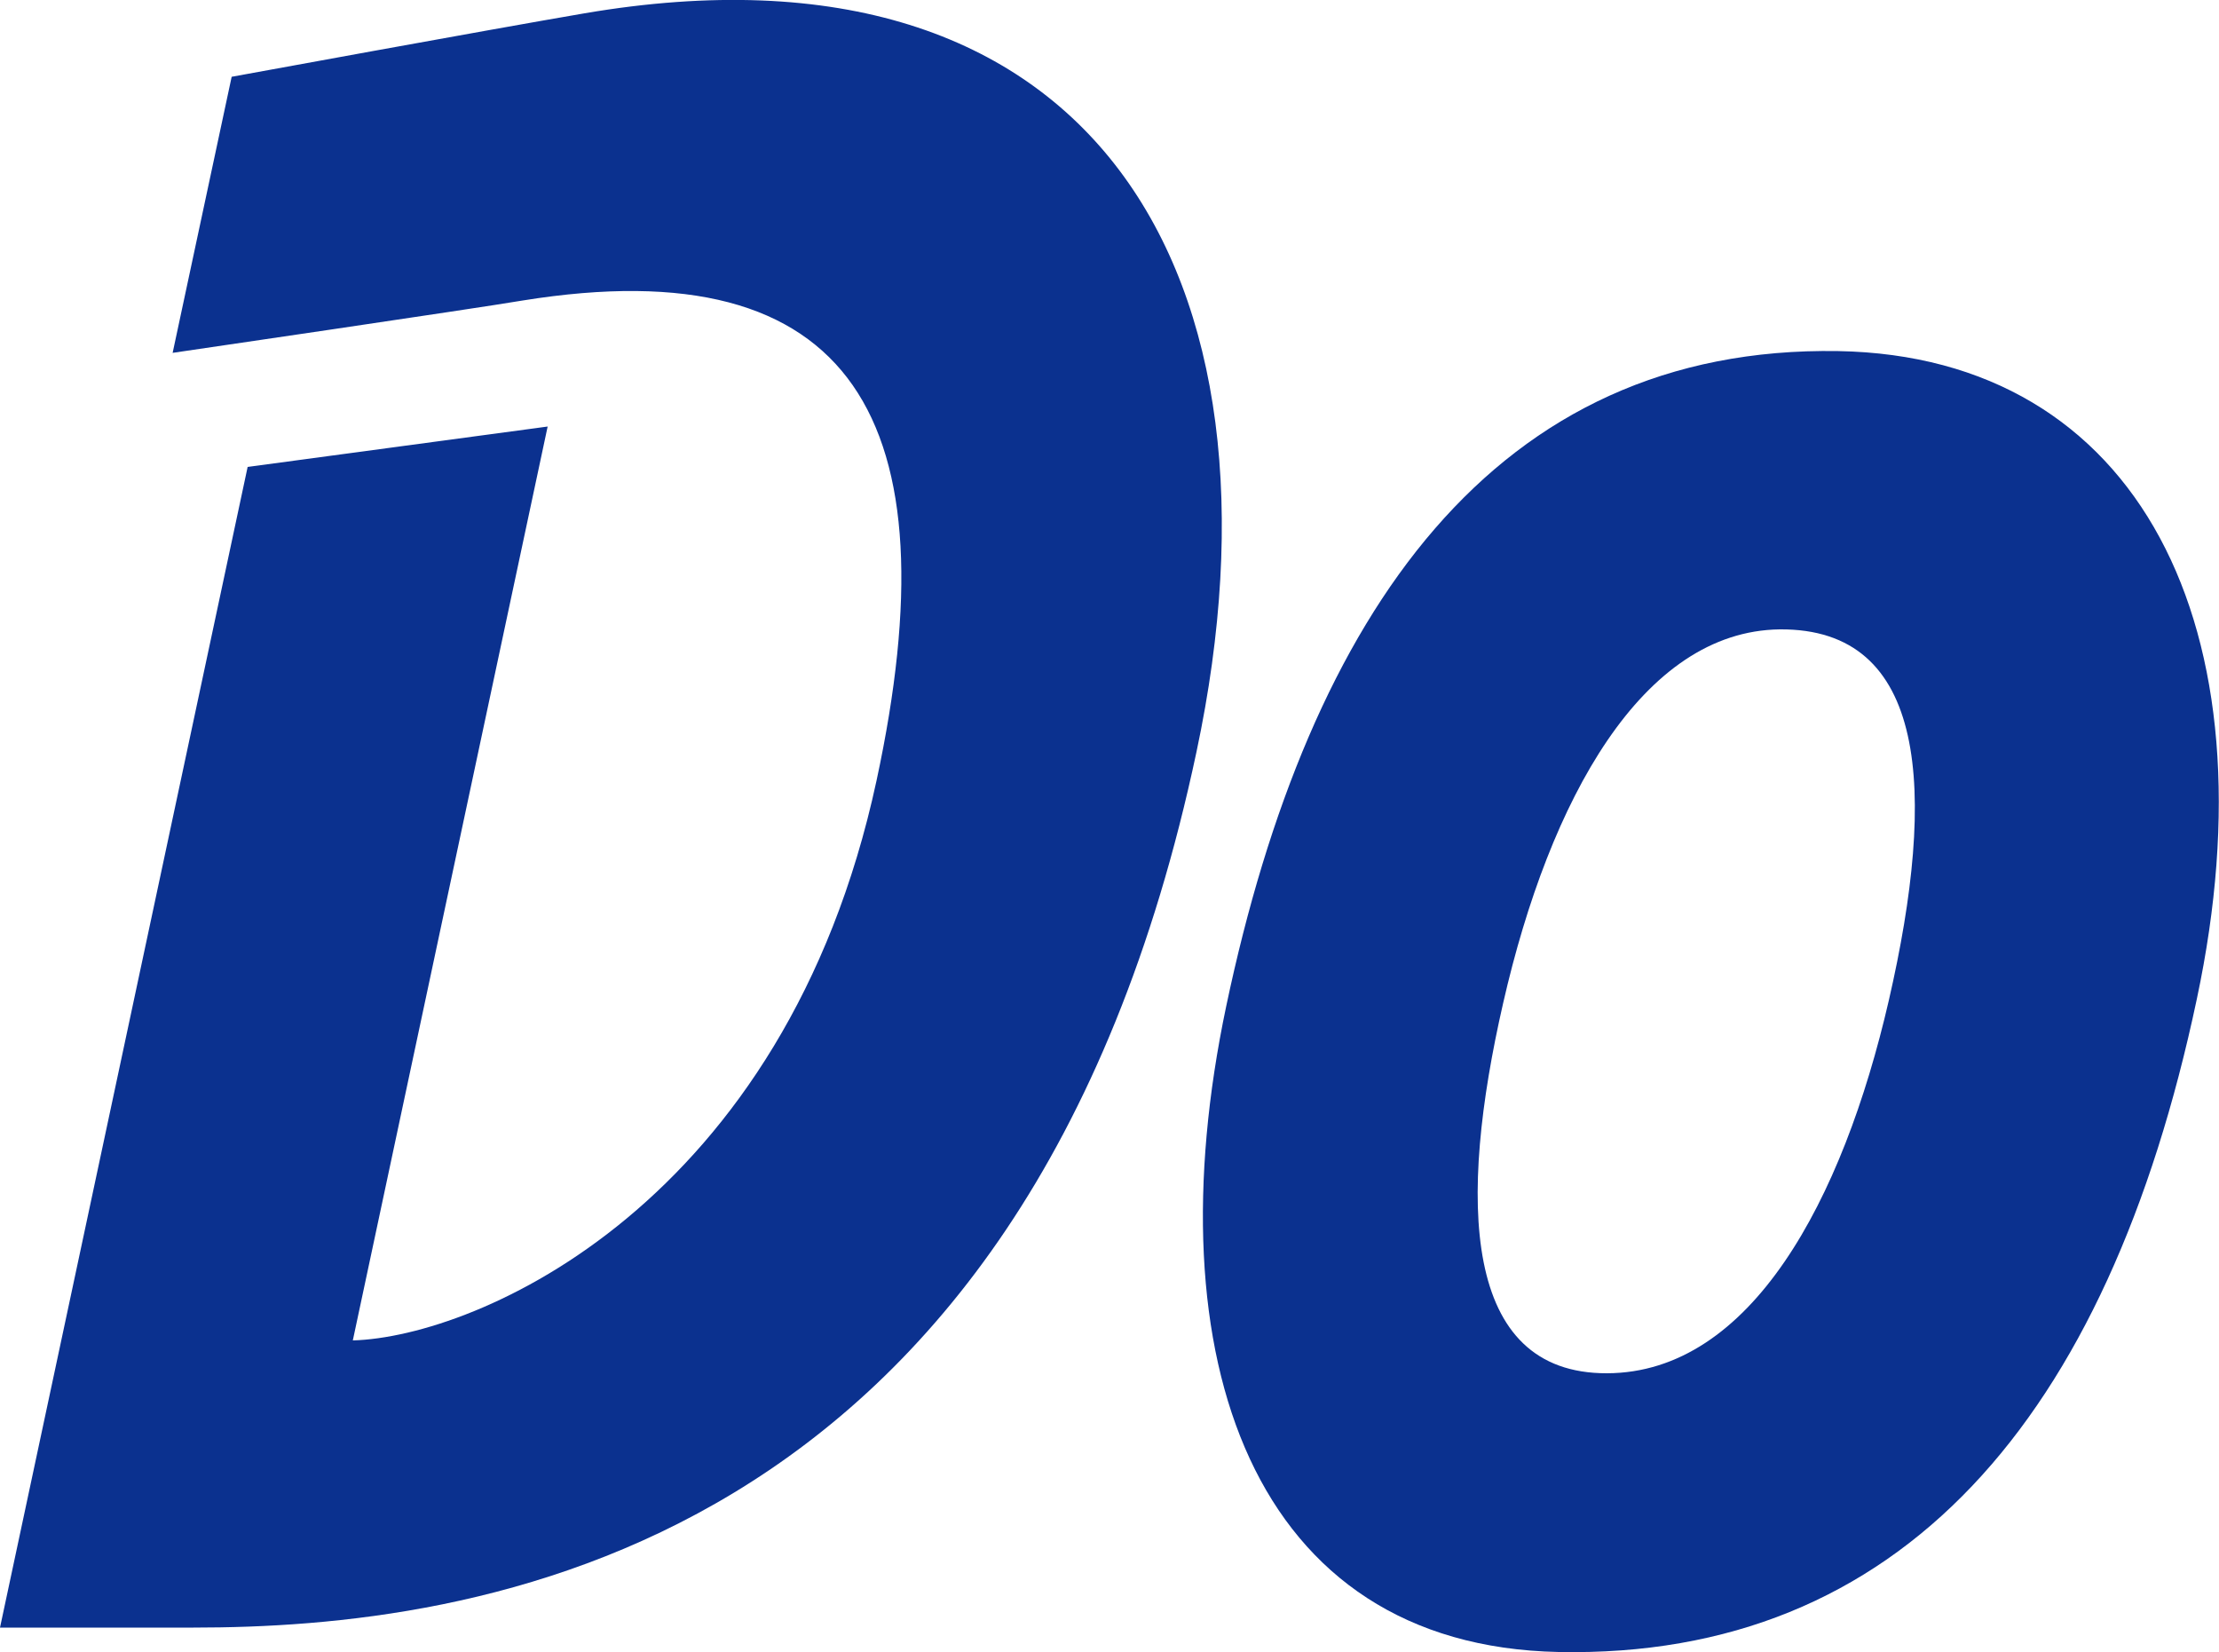 <?xml version="1.0" encoding="UTF-8"?><svg id="b" xmlns="http://www.w3.org/2000/svg" viewBox="0 0 50 37.22"><defs><style>.d{fill:#0b318f;}</style></defs><g id="c"><g><path class="d" d="m13.17.3c-2.11.36-7.95,1.43-7.95,1.43l-1.33,6.22s6.83-1,7.89-1.18c7.45-1.2,9.72,2.69,7.97,10.82-2.06,9.55-9,12.53-11.8,12.61l4.39-20.59-6.76.91L0,36.67h4.36c6.22,0,18.74-1.54,22.6-19.73C29.25,6.17,24.65-1.66,13.17.3Z"/><path class="d" d="m41.42,7.91c6.77.12,9.86,6.23,8.08,14.6-2.01,9.49-6.7,14.86-14.38,14.71-6.9-.14-9.16-6.62-7.49-14.55,1.87-8.88,6.07-14.89,13.79-14.76Zm-5.21,23.03c3.24-.01,5.31-3.89,6.35-8.4,1.09-4.74.87-8.39-2.46-8.36-3.09.04-5.18,3.82-6.23,8.42-1.02,4.45-.93,8.35,2.34,8.34Z"/></g></g></svg>